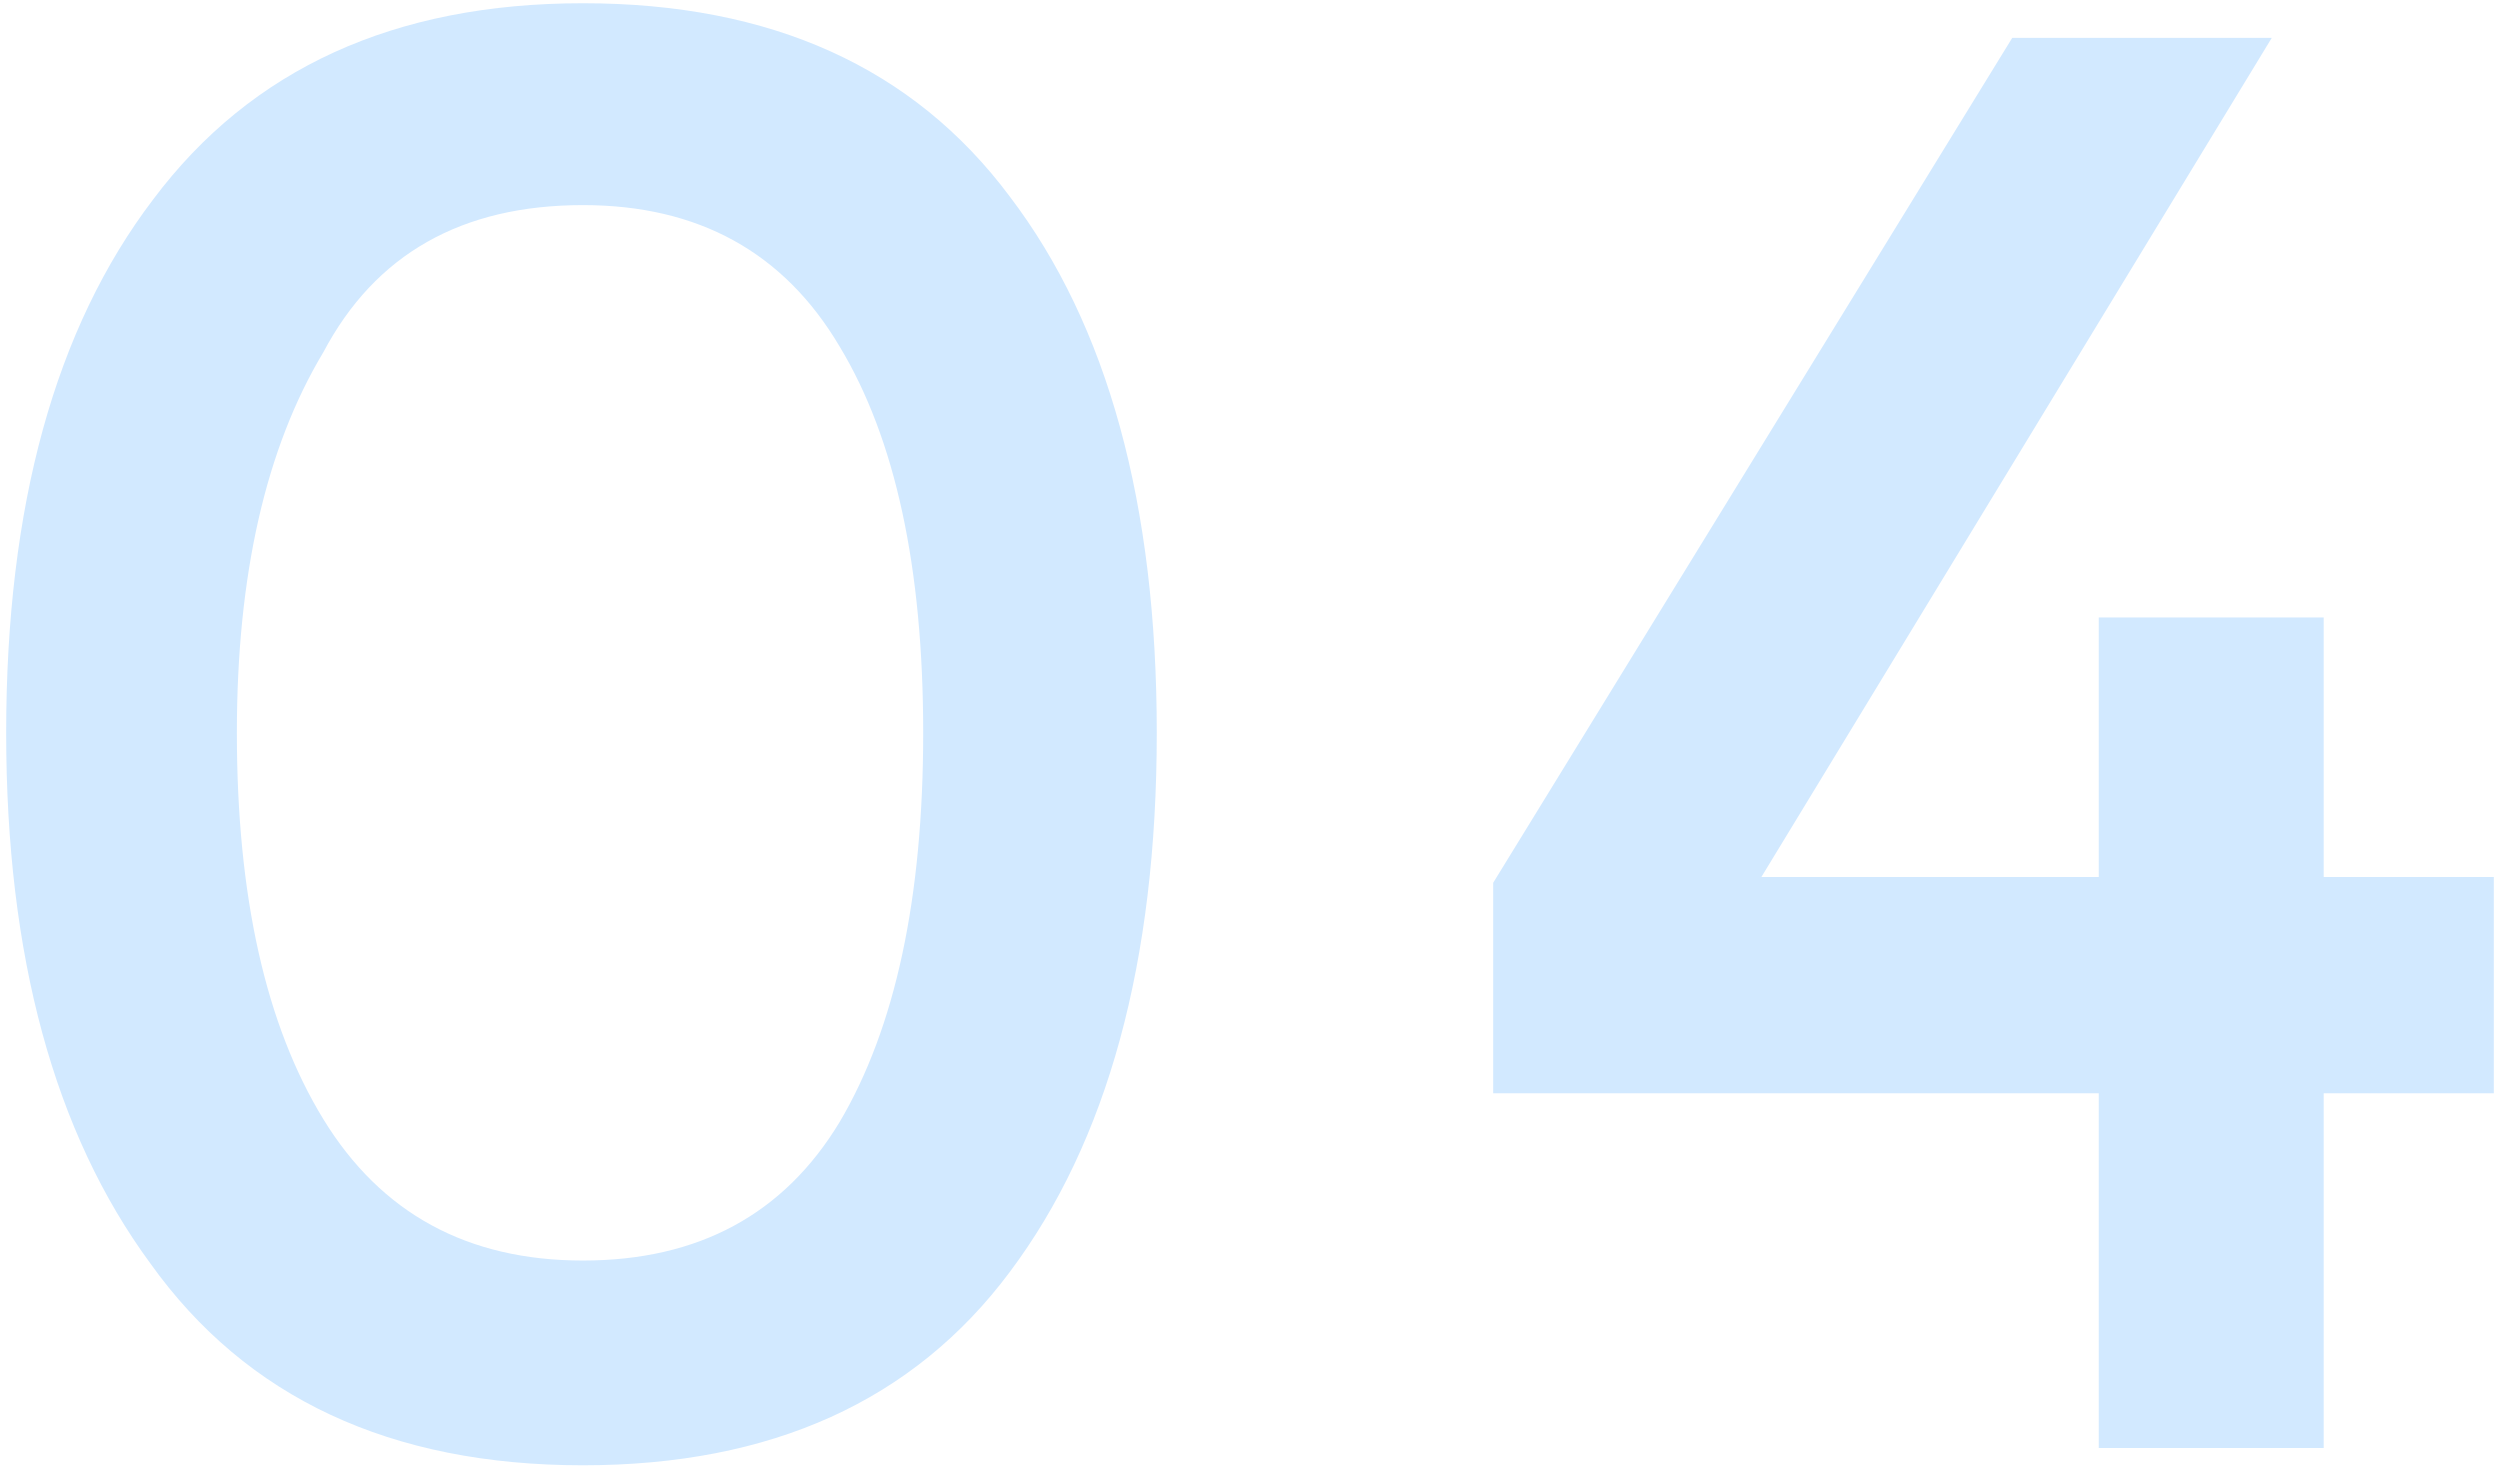 <svg width="286" height="168" viewBox="0 0 286 168" fill="none" xmlns="http://www.w3.org/2000/svg">
<path d="M27.098 83.835C27.098 102.529 30.397 117.265 36.995 128.041C43.593 138.818 53.49 144.206 66.685 144.206C79.881 144.206 89.668 138.928 96.046 128.371C102.424 117.594 105.613 102.749 105.613 83.835C105.613 64.921 102.424 50.185 96.046 39.629C89.668 28.852 79.881 23.464 66.685 23.464C52.83 23.464 42.933 29.072 36.995 40.289C30.397 51.285 27.098 65.801 27.098 83.835ZM0.706 83.835C0.706 57.883 6.314 37.539 17.531 22.804C28.747 7.849 45.132 0.371 66.685 0.371C88.239 0.371 104.514 7.739 115.51 22.474C126.727 37.21 132.335 57.663 132.335 83.835C132.335 110.007 126.727 130.57 115.51 145.526C104.514 160.261 88.239 167.629 66.685 167.629C44.692 167.629 28.198 159.931 17.201 144.536C6.204 129.581 0.706 109.347 0.706 83.835Z" fill="#D2E9FF"/>
<path d="M240.098 100.33V70.639H265.83V100.33H285.294V125.072H265.83V165.649H240.098V125.072H170.82V100.99L230.202 4.33H259.892L201.501 100.33H240.098Z" fill="#D2E9FF"/>
</svg>
